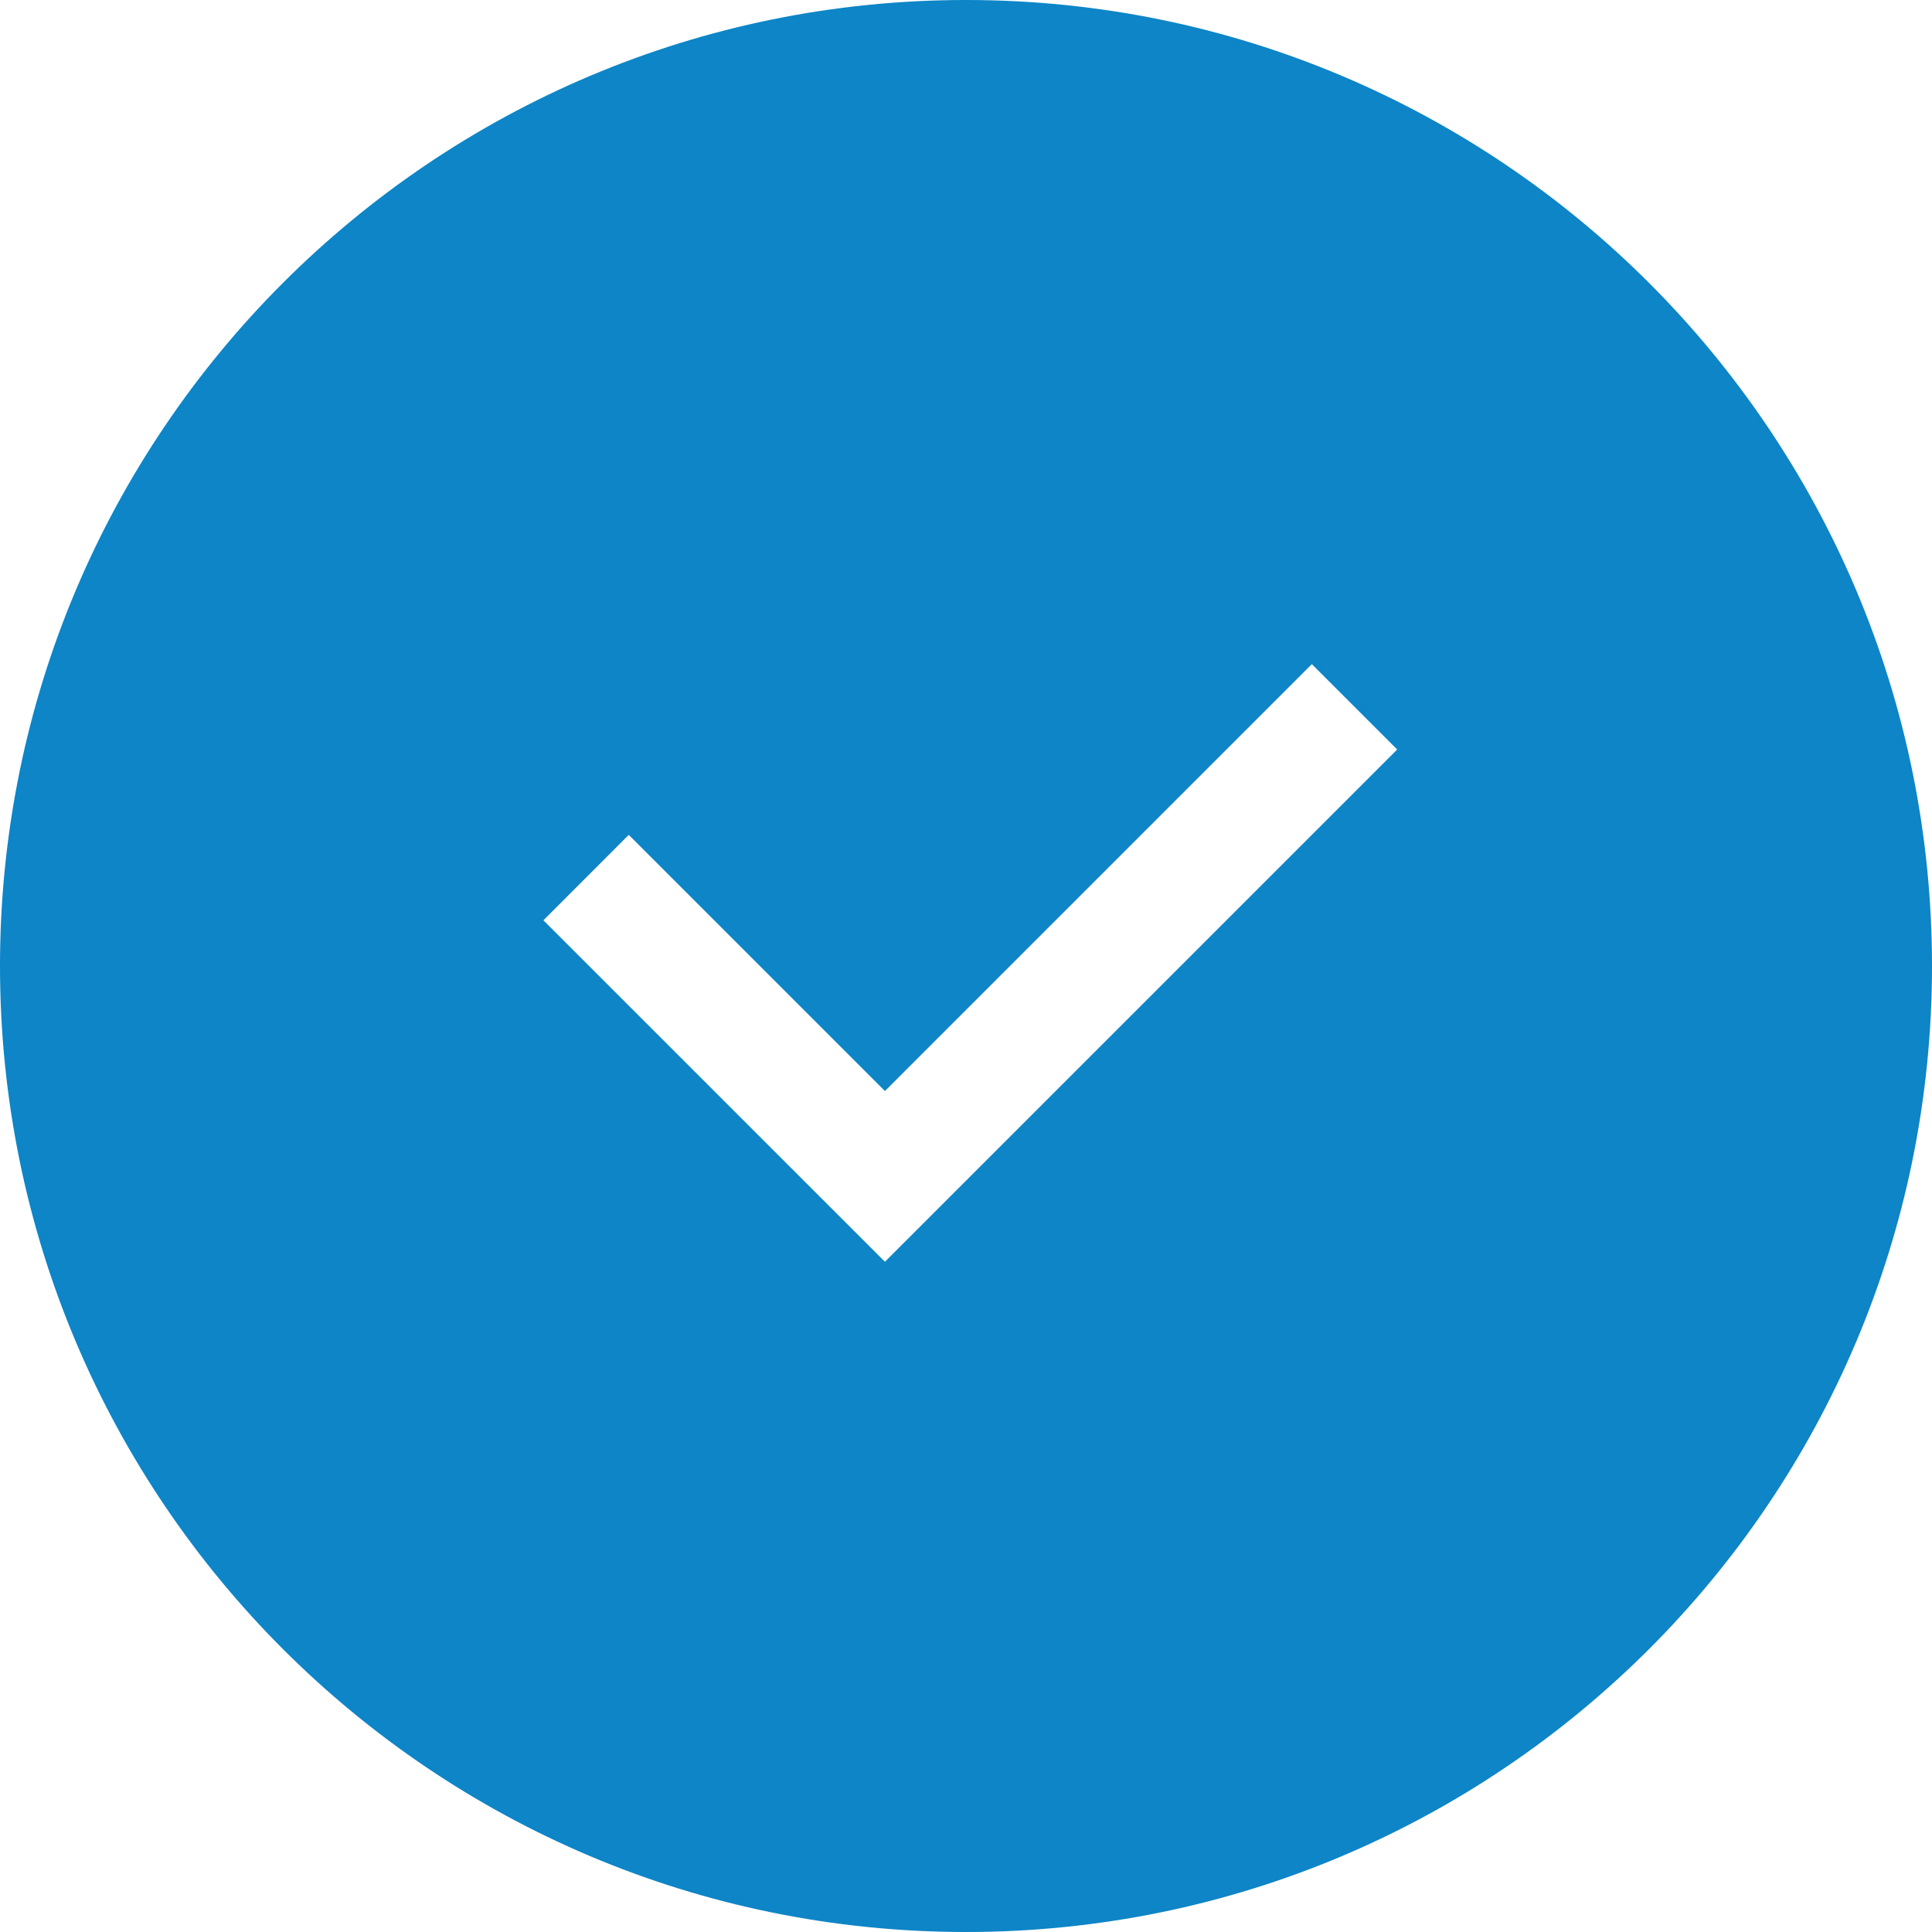 <?xml version="1.0" encoding="UTF-8"?> <svg xmlns="http://www.w3.org/2000/svg" width="32" height="32" viewBox="0 0 32 32" fill="none"> <path fill-rule="evenodd" clip-rule="evenodd" d="M16 0C24.837 0 32 7.163 32 16C32 24.837 24.837 32 16 32C7.163 32 0 24.837 0 16C0 7.163 7.163 0 16 0ZM21.728 11L14.657 18.071L10.414 13.828L9 15.243L14.657 20.899L23.142 12.414L21.728 11Z" fill="#0D85C7"></path> </svg> 